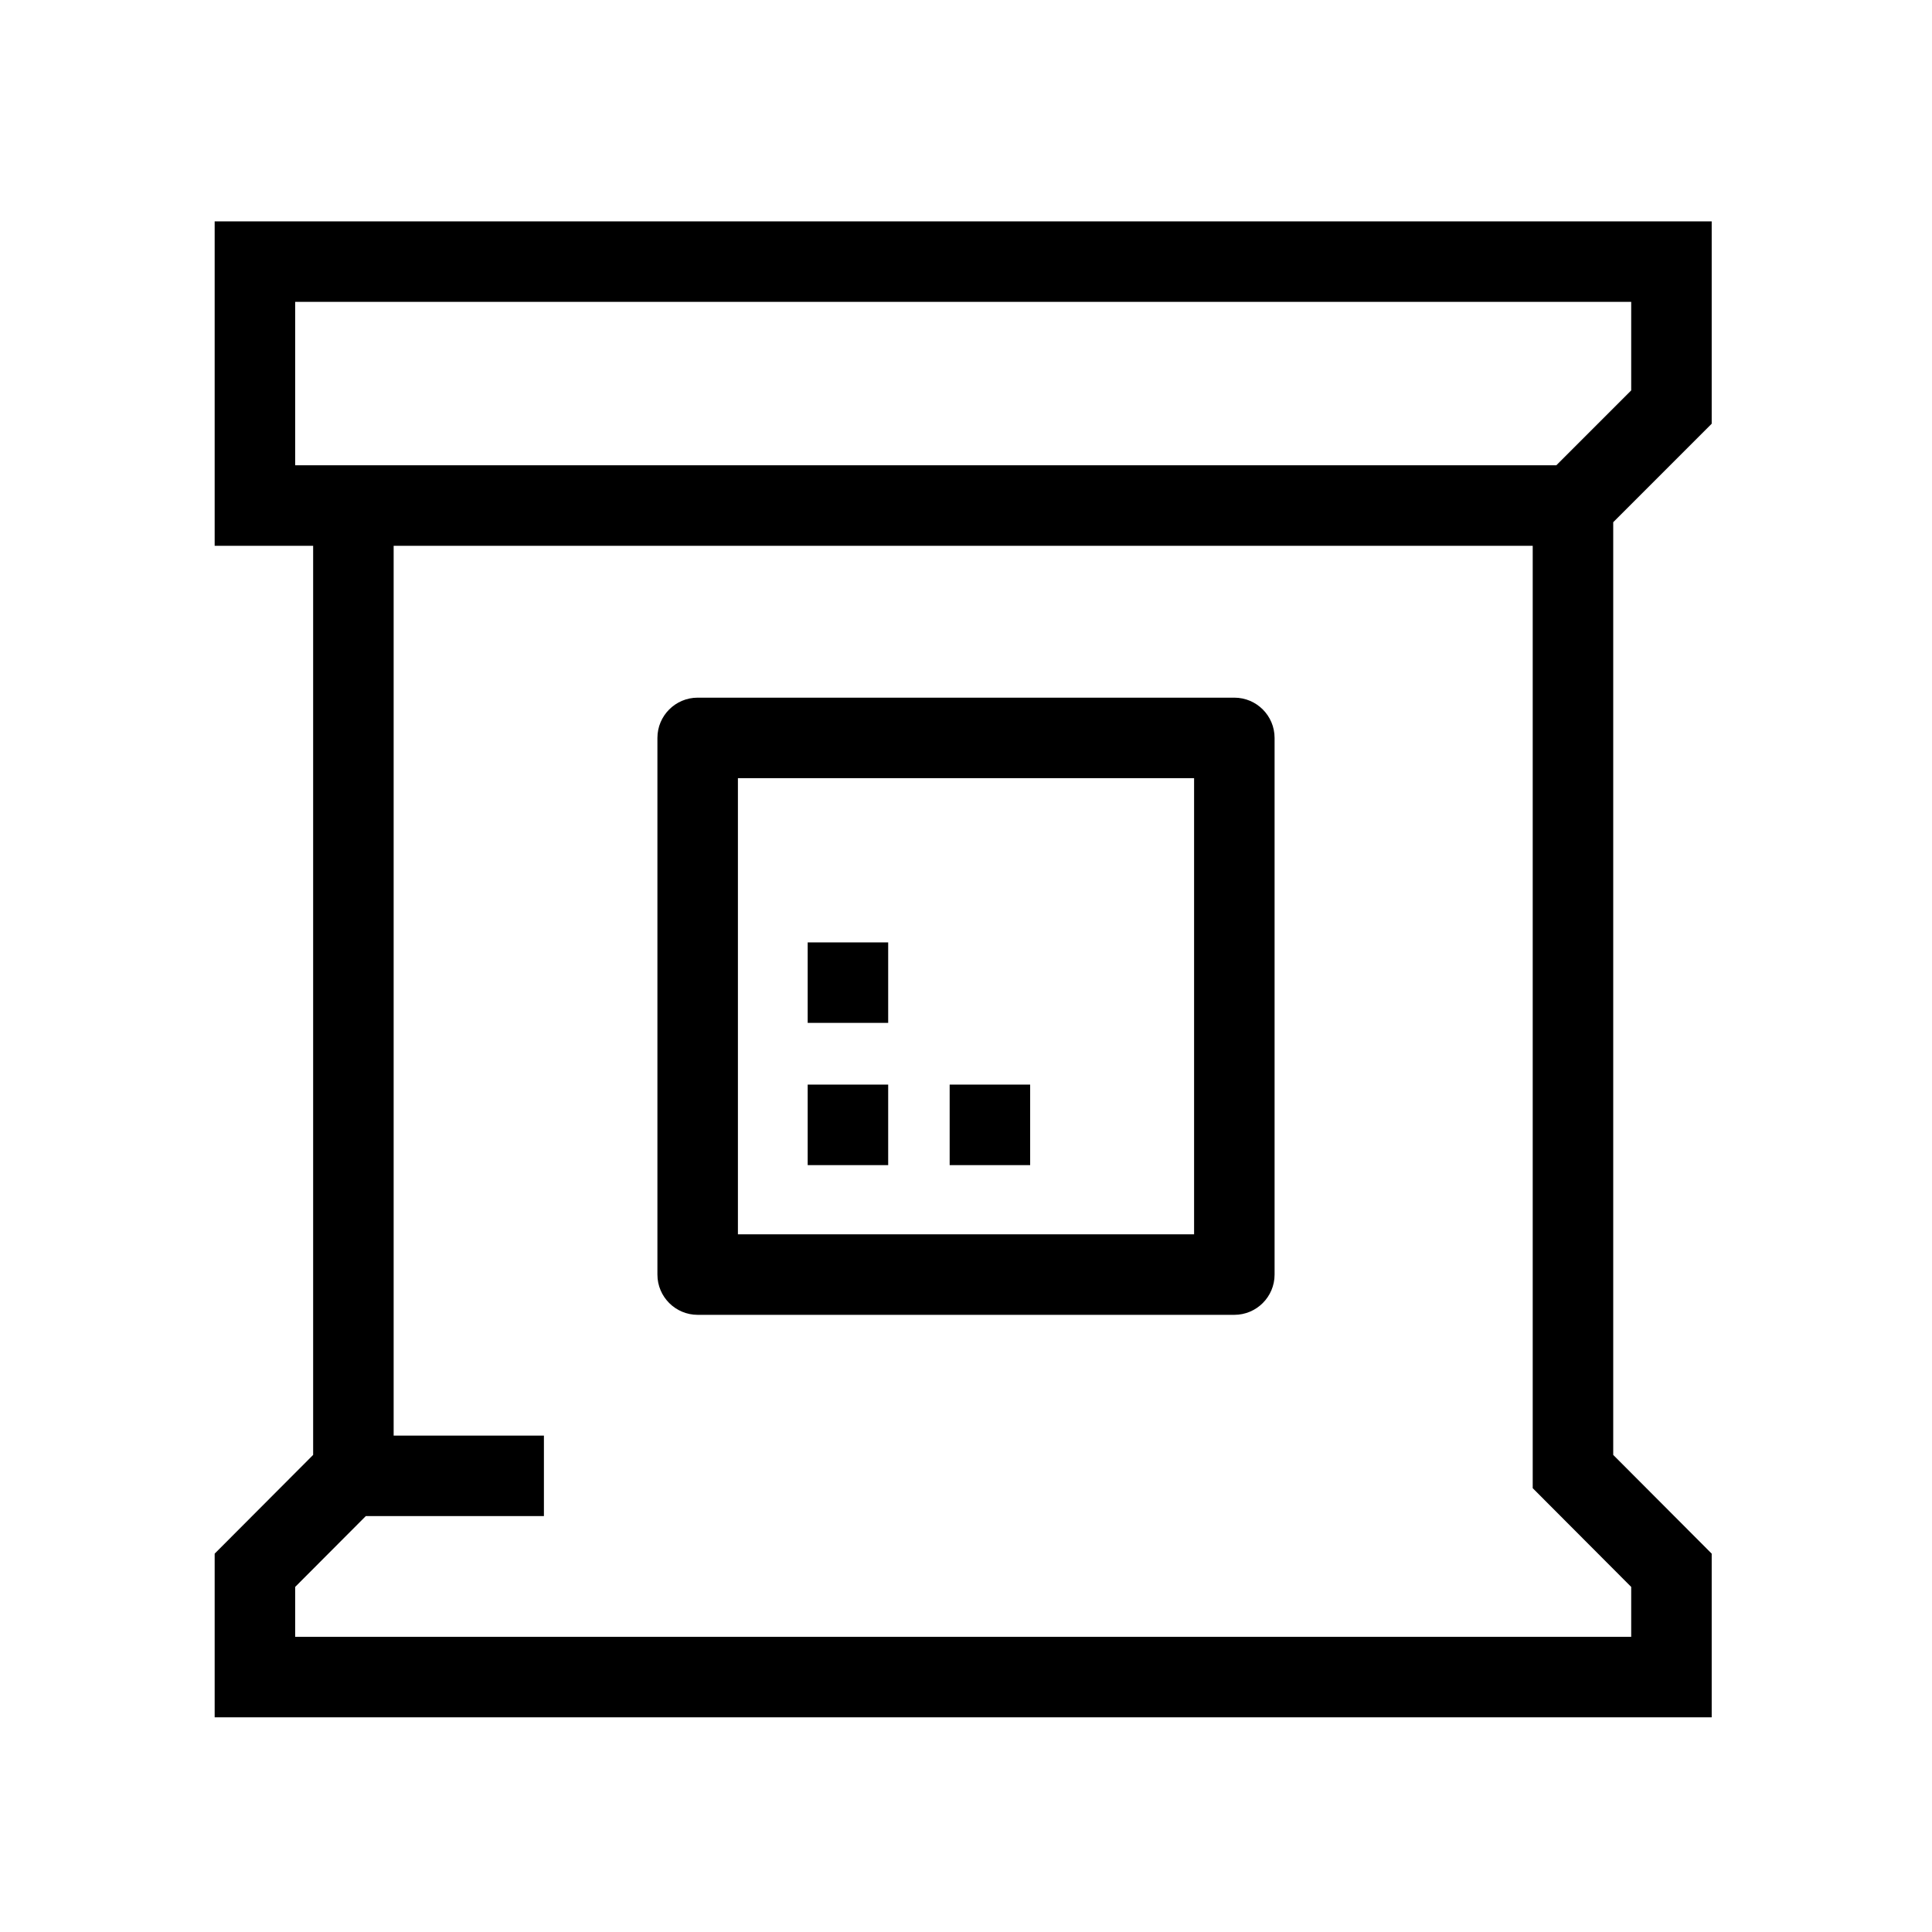 <svg width="72" height="72" viewBox="0 0 72 72" fill="none" xmlns="http://www.w3.org/2000/svg">
<path fill-rule="evenodd" clip-rule="evenodd" d="M8 8.25H63.79V15.791L60.12 19.461V54.22L63.79 57.9V64H8V57.9L11.67 54.22V20.34H8V8.25ZM14.67 20.34H57.12V55.46L60.79 59.14V61H11V59.14L13.633 56.5H20.27V53.5H14.67V20.34ZM11 11.25V17.34H57.999L60.79 14.549V11.25H11Z" fill="black"/>
<path fill-rule="evenodd" clip-rule="evenodd" d="M26 26C25.172 26 24.5 26.672 24.5 27.5V47.5C24.5 48.328 25.172 49 26 49H46C46.828 49 47.5 48.328 47.5 47.5V27.5C47.5 26.672 46.828 26 46 26H26ZM27.5 46V29H44.5V46H27.5ZM30.1 40.42H33.1V43.42H30.1V40.42ZM33.1 35.12H30.1V38.12H33.1V35.12ZM35.391 40.42H38.391V43.42H35.391V40.42Z" fill="black"/>
</svg>
